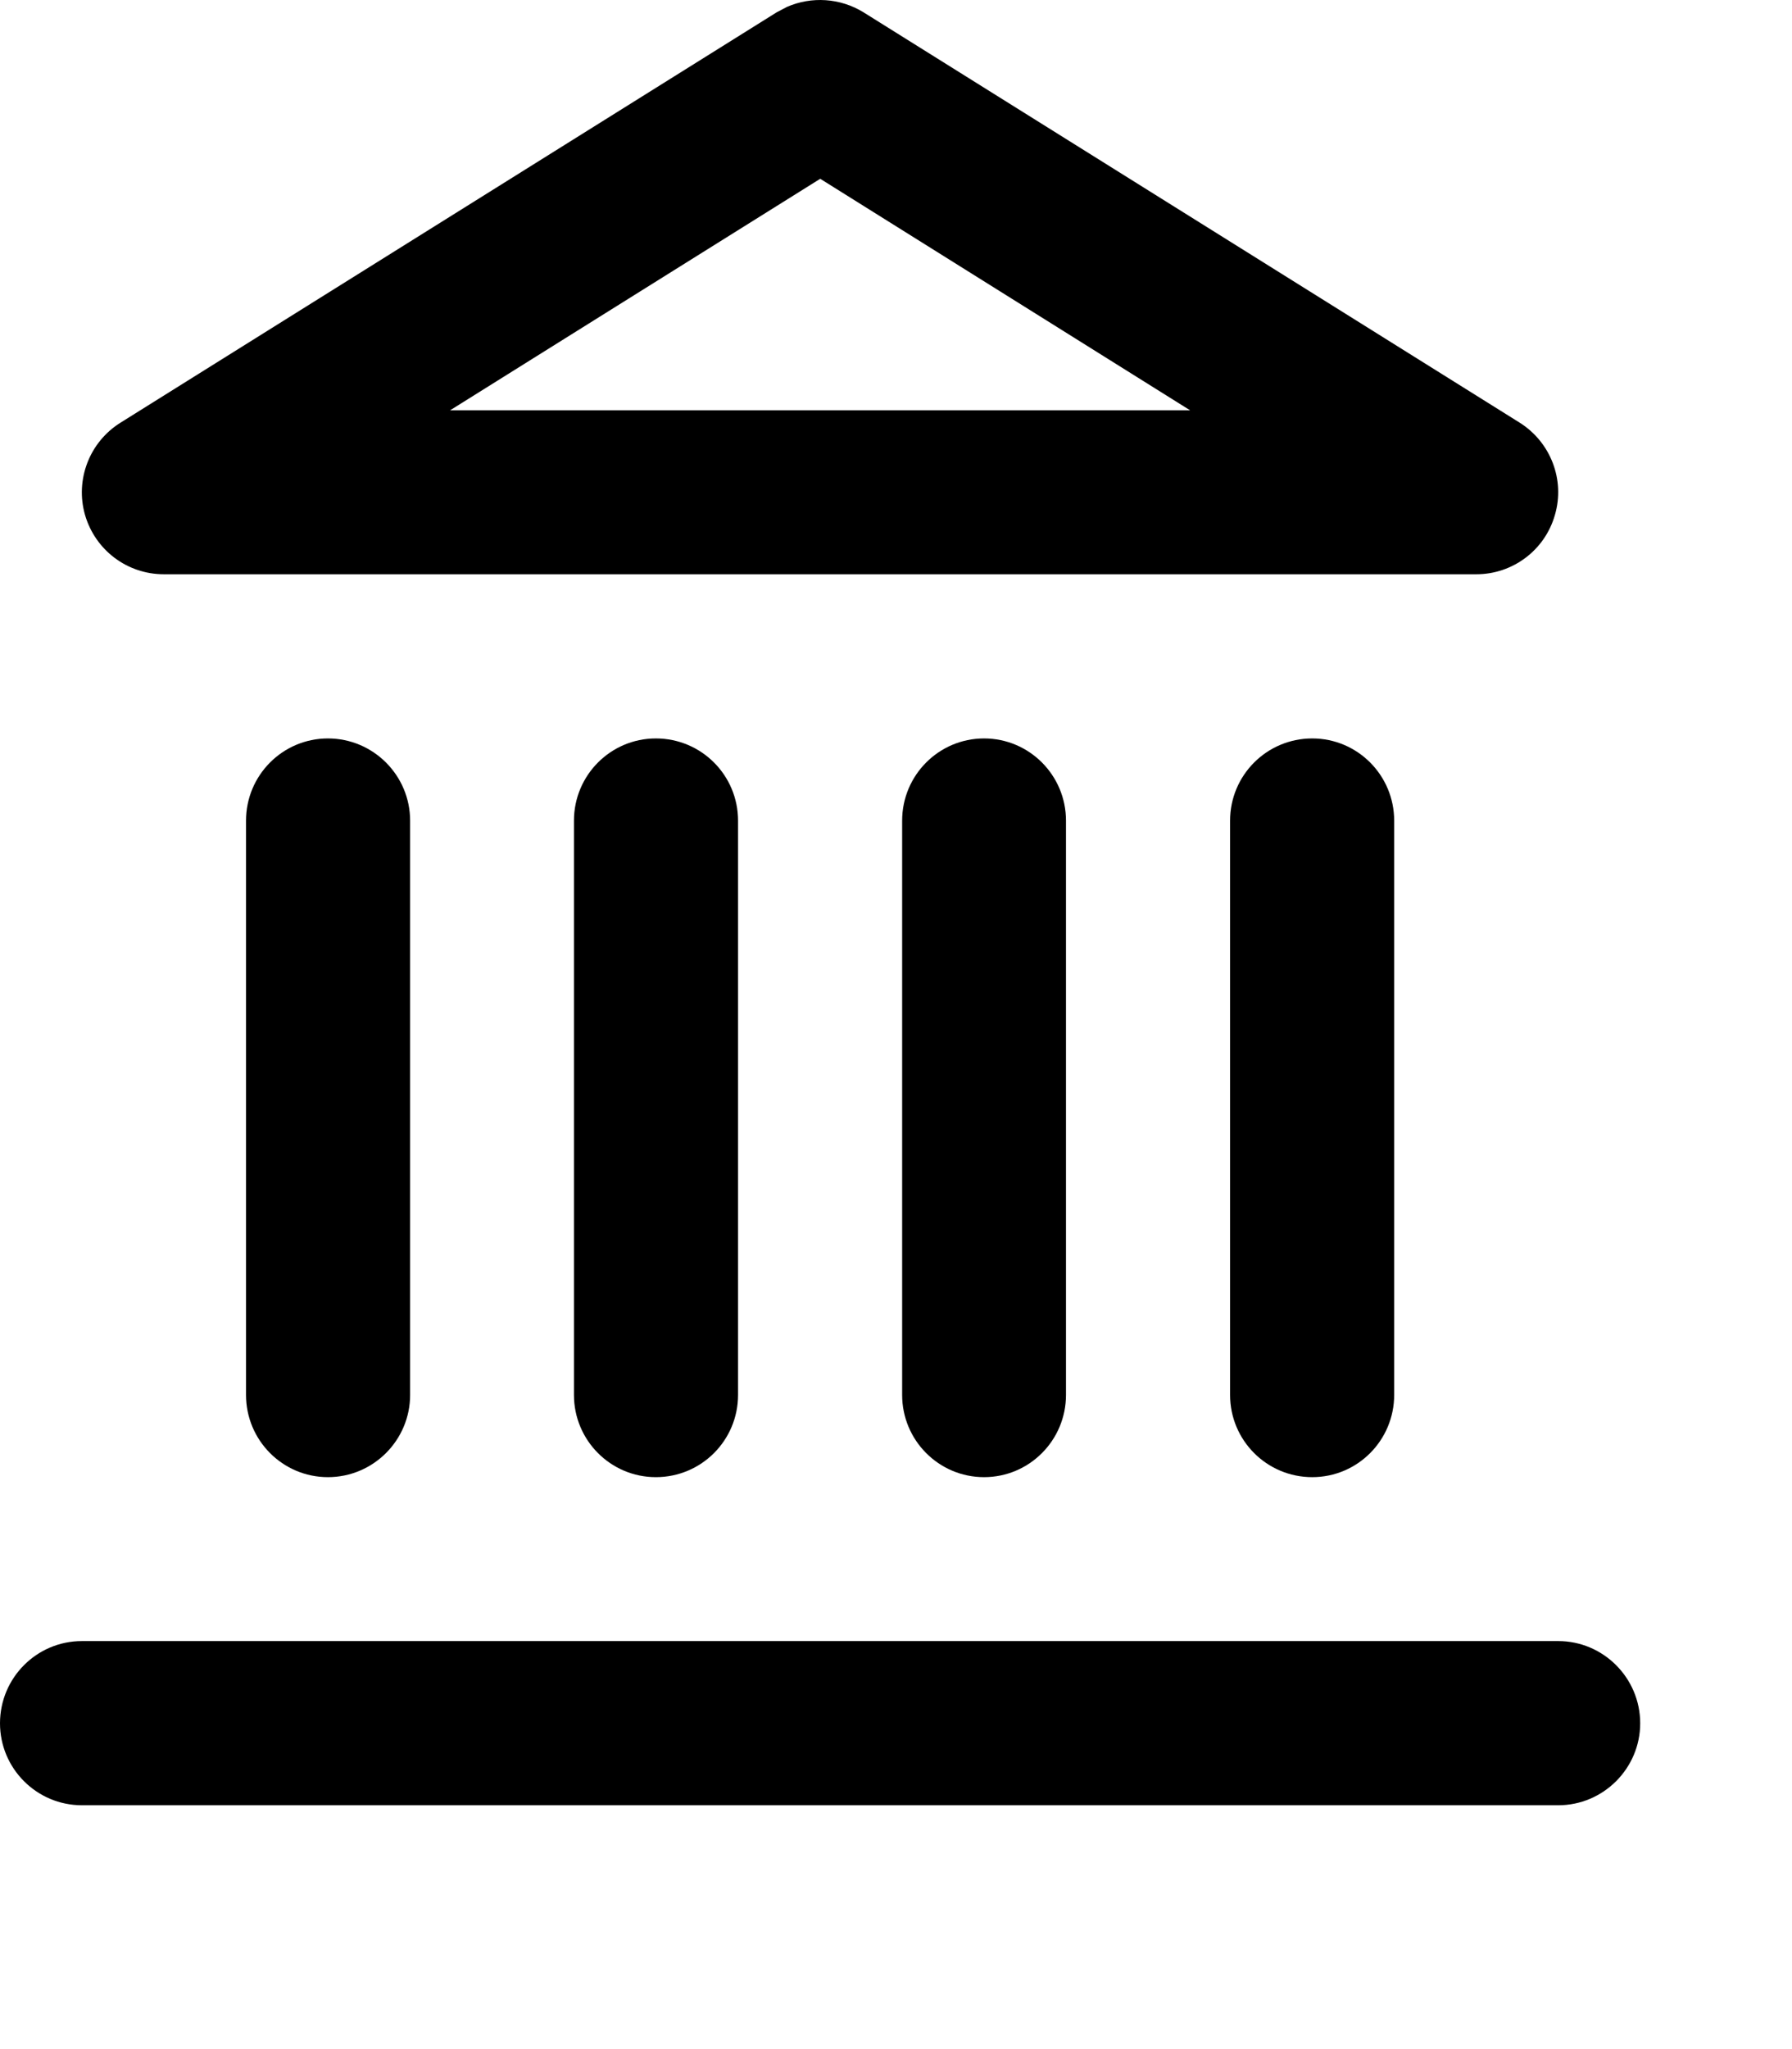 <?xml version="1.0" encoding="utf-8"?>
<svg xmlns="http://www.w3.org/2000/svg" fill="none" height="100%" overflow="visible" preserveAspectRatio="none" style="display: block;" viewBox="0 0 7 8" width="100%">
<path d="M6.087 6.407C6.263 6.407 6.407 6.551 6.407 6.728C6.407 6.904 6.263 7.048 6.087 7.048H0.32C0.143 7.048 0 6.904 0 6.728C0 6.551 0.143 6.407 0.32 6.407H6.087ZM0.961 5.446V3.204C0.961 3.027 1.104 2.883 1.281 2.883C1.458 2.883 1.602 3.027 1.602 3.204V5.446C1.602 5.623 1.458 5.767 1.281 5.767C1.104 5.767 0.961 5.623 0.961 5.446ZM2.242 5.446V3.204C2.242 3.027 2.385 2.883 2.562 2.883C2.74 2.883 2.883 3.027 2.883 3.204V5.446C2.883 5.623 2.74 5.767 2.562 5.767C2.385 5.767 2.242 5.623 2.242 5.446ZM3.524 5.446V3.204C3.524 3.027 3.667 2.883 3.844 2.883C4.021 2.883 4.164 3.027 4.164 3.204V5.446C4.164 5.623 4.021 5.767 3.844 5.767C3.667 5.767 3.524 5.623 3.524 5.446ZM4.805 5.446V3.204C4.805 3.027 4.948 2.883 5.126 2.883C5.303 2.883 5.446 3.027 5.446 3.204V5.446C5.446 5.623 5.303 5.767 5.126 5.767C4.948 5.767 4.805 5.623 4.805 5.446ZM3.074 0.027C3.17 -0.015 3.282 -0.008 3.373 0.048L5.936 1.65C6.057 1.726 6.114 1.873 6.074 2.01C6.035 2.148 5.909 2.242 5.767 2.242H0.64C0.497 2.242 0.372 2.148 0.332 2.01C0.293 1.873 0.349 1.726 0.471 1.65L3.034 0.048L3.074 0.027ZM1.758 1.602H4.649L3.204 0.698L1.758 1.602Z" fill="black" id="Vector"/>
</svg>